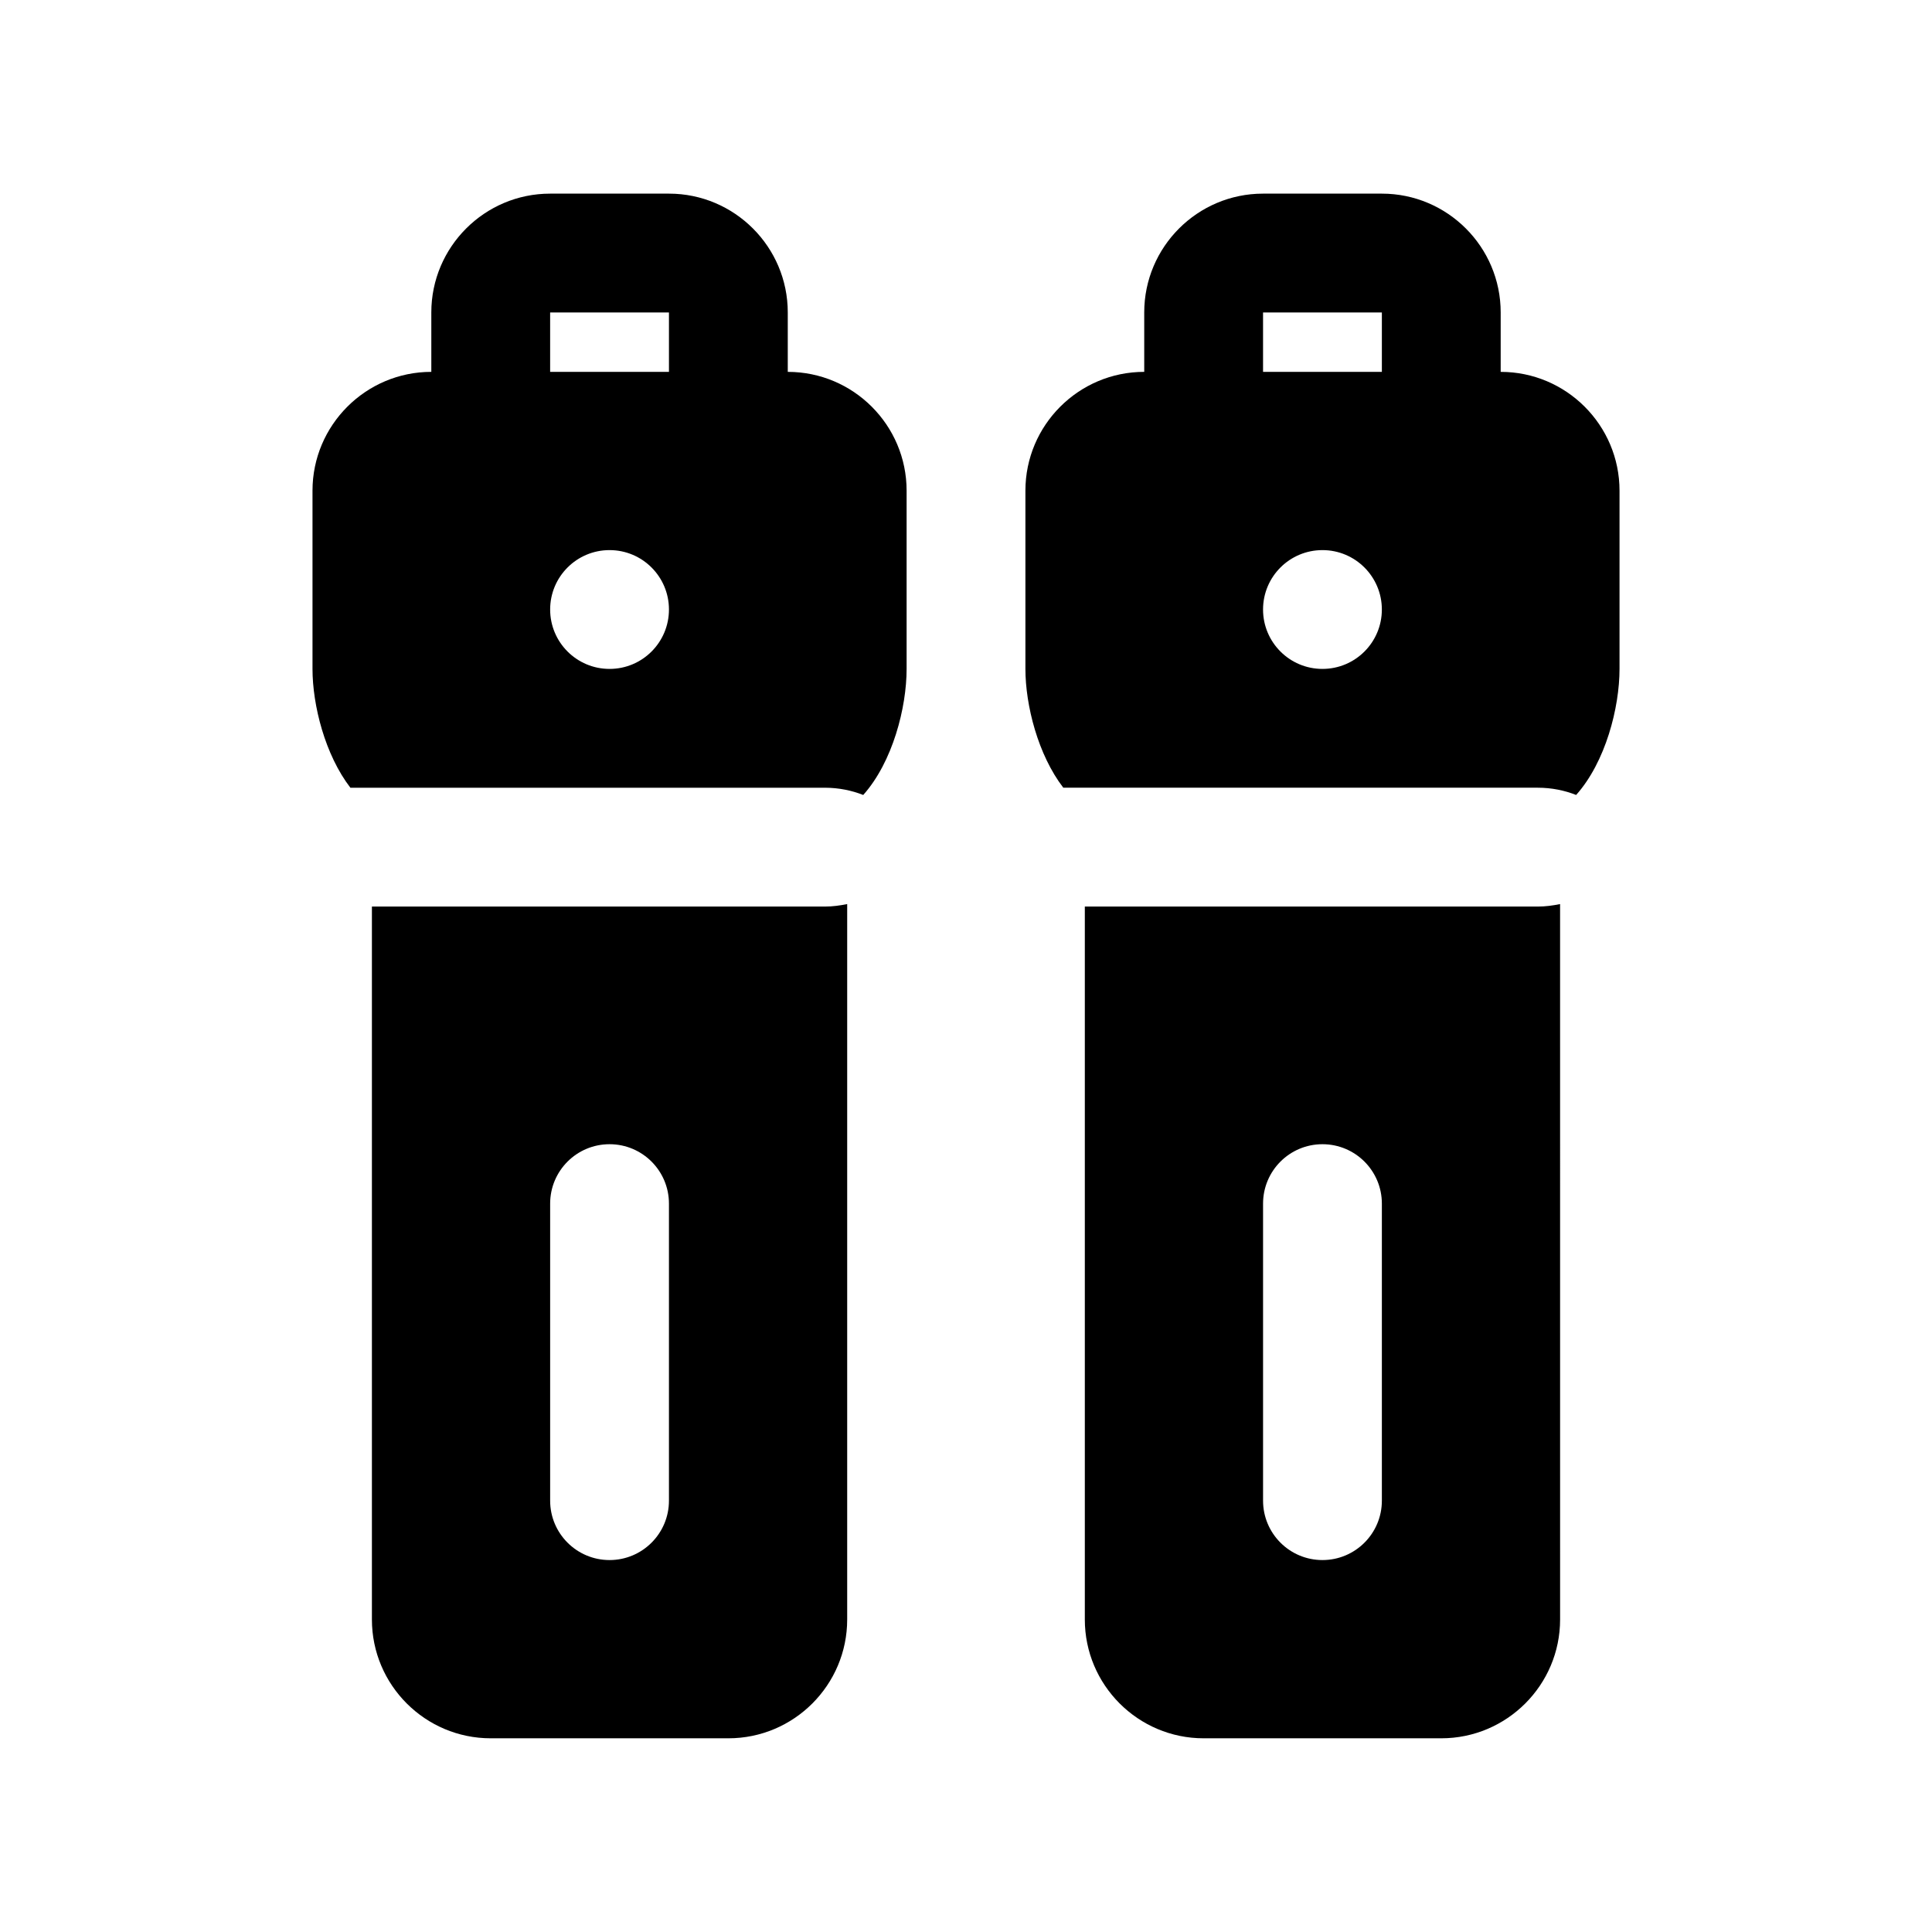 <?xml version="1.0" encoding="UTF-8"?>
<!-- Uploaded to: SVG Repo, www.svgrepo.com, Generator: SVG Repo Mixer Tools -->
<svg fill="#000000" width="800px" height="800px" version="1.1" viewBox="144 144 512 512" xmlns="http://www.w3.org/2000/svg">
 <path d="m242.56 384.25v188.93c0 17.367 14.121 31.488 31.488 31.488h62.977c17.367 0 31.488-14.121 31.488-31.488v-189.59c-1.891 0.379-3.844 0.66-5.906 0.66zm78.719 157.44c0 8.691-7.039 15.742-15.742 15.742-8.707 0-15.742-7.055-15.742-15.742v-78.719c0-8.691 7.039-15.742 15.742-15.742 8.707 0 15.742 7.055 15.742 15.742zm31.488-299.14v-15.746c0-17.367-14.121-31.488-31.488-31.488h-31.488c-17.363 0-31.488 14.125-31.488 31.488v15.742c-17.363 0.004-31.488 14.125-31.488 31.492v47.23c0 9.621 3.336 22.781 10.043 31.488h125.75c3.684 0 7.117 0.723 10.156 1.922 7.812-8.754 11.496-23.16 11.496-33.41v-47.23c0-17.367-14.121-31.488-31.488-31.488zm-47.23 78.719c-8.707 0-15.742-7.055-15.742-15.742 0-8.691 7.039-15.742 15.742-15.742 8.707 0 15.742 7.055 15.742 15.742 0 8.691-7.035 15.742-15.742 15.742zm15.742-78.719h-31.488v-15.746h31.488zm110.21 141.7v188.93c0 17.367 14.121 31.488 31.488 31.488h62.977c17.367 0 31.488-14.121 31.488-31.488l-0.004-189.59c-1.887 0.379-3.84 0.66-5.902 0.66zm78.719 157.44c0 8.691-7.039 15.742-15.742 15.742-8.707 0-15.742-7.055-15.742-15.742v-78.719c0-8.691 7.039-15.742 15.742-15.742 8.707 0 15.742 7.055 15.742 15.742zm31.488-299.14v-15.746c0-17.367-14.121-31.488-31.488-31.488h-31.488c-17.367 0-31.488 14.121-31.488 31.488v15.742c-17.367 0-31.488 14.121-31.488 31.488v47.23c0 9.621 3.336 22.781 10.043 31.488h125.75c3.684 0 7.117 0.723 10.156 1.922 7.812-8.75 11.496-23.156 11.496-33.406v-47.23c0-17.367-14.121-31.488-31.488-31.488zm-47.234 78.719c-8.707 0-15.742-7.055-15.742-15.742 0-8.691 7.039-15.742 15.742-15.742 8.707 0 15.742 7.055 15.742 15.742 0.004 8.691-7.035 15.742-15.742 15.742zm15.746-78.719h-31.488v-15.746h31.488z"/>
</svg>